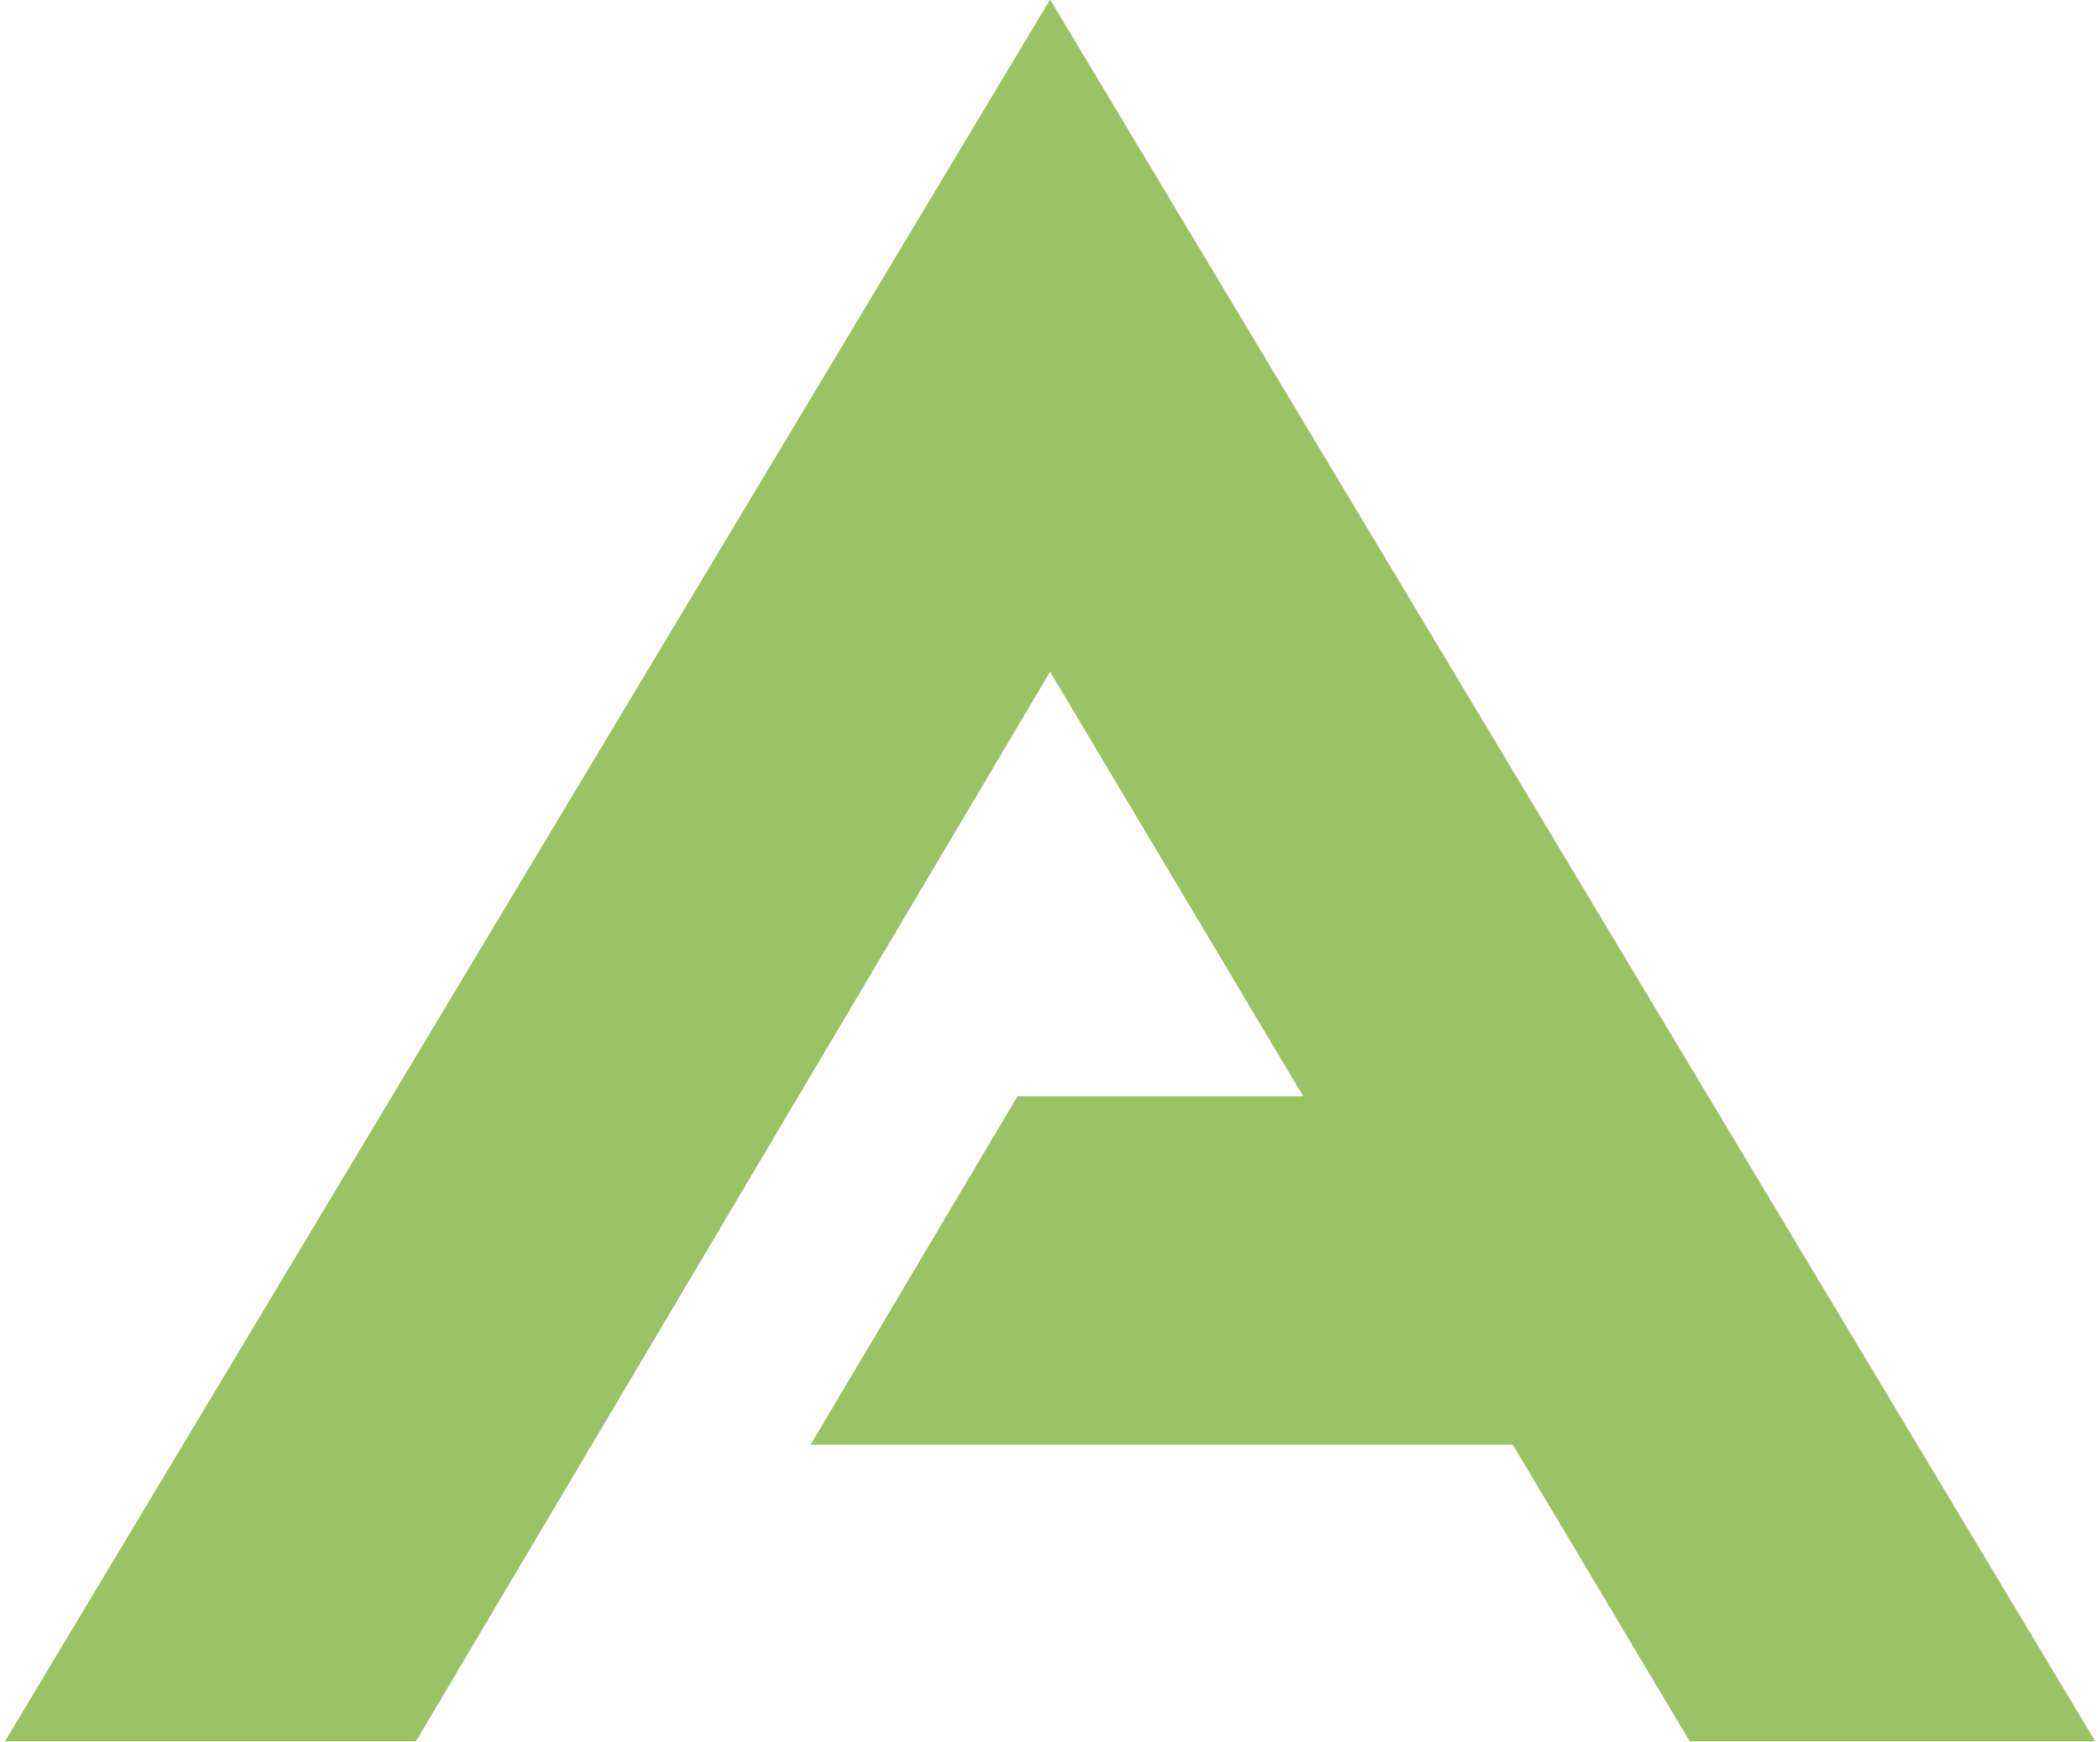 <?xml version="1.0" encoding="UTF-8" standalone="no"?><svg xmlns="http://www.w3.org/2000/svg" xmlns:xlink="http://www.w3.org/1999/xlink" clip-rule="evenodd" fill="#000000" fill-rule="evenodd" height="156" preserveAspectRatio="xMidYMid meet" stroke-linejoin="round" stroke-miterlimit="2" version="1" viewBox="172.1 183.3 187.5 156.3" width="188" zoomAndPan="magnify"><g><g><path d="M0 0H500V500H0z" fill="none" transform="translate(0 .031)"/><g id="change1_1"><path d="M339.554,223.676L316.849,185.59L259.964,281.538L223.099,281.538L316.849,125.288L410.599,281.538L374.222,281.538L358.353,254.926L295.364,254.926L313.919,223.676L339.554,223.676Z" fill="#99c365" fill-rule="nonzero" transform="translate(-50.989 57.971)"/></g></g></g></svg>